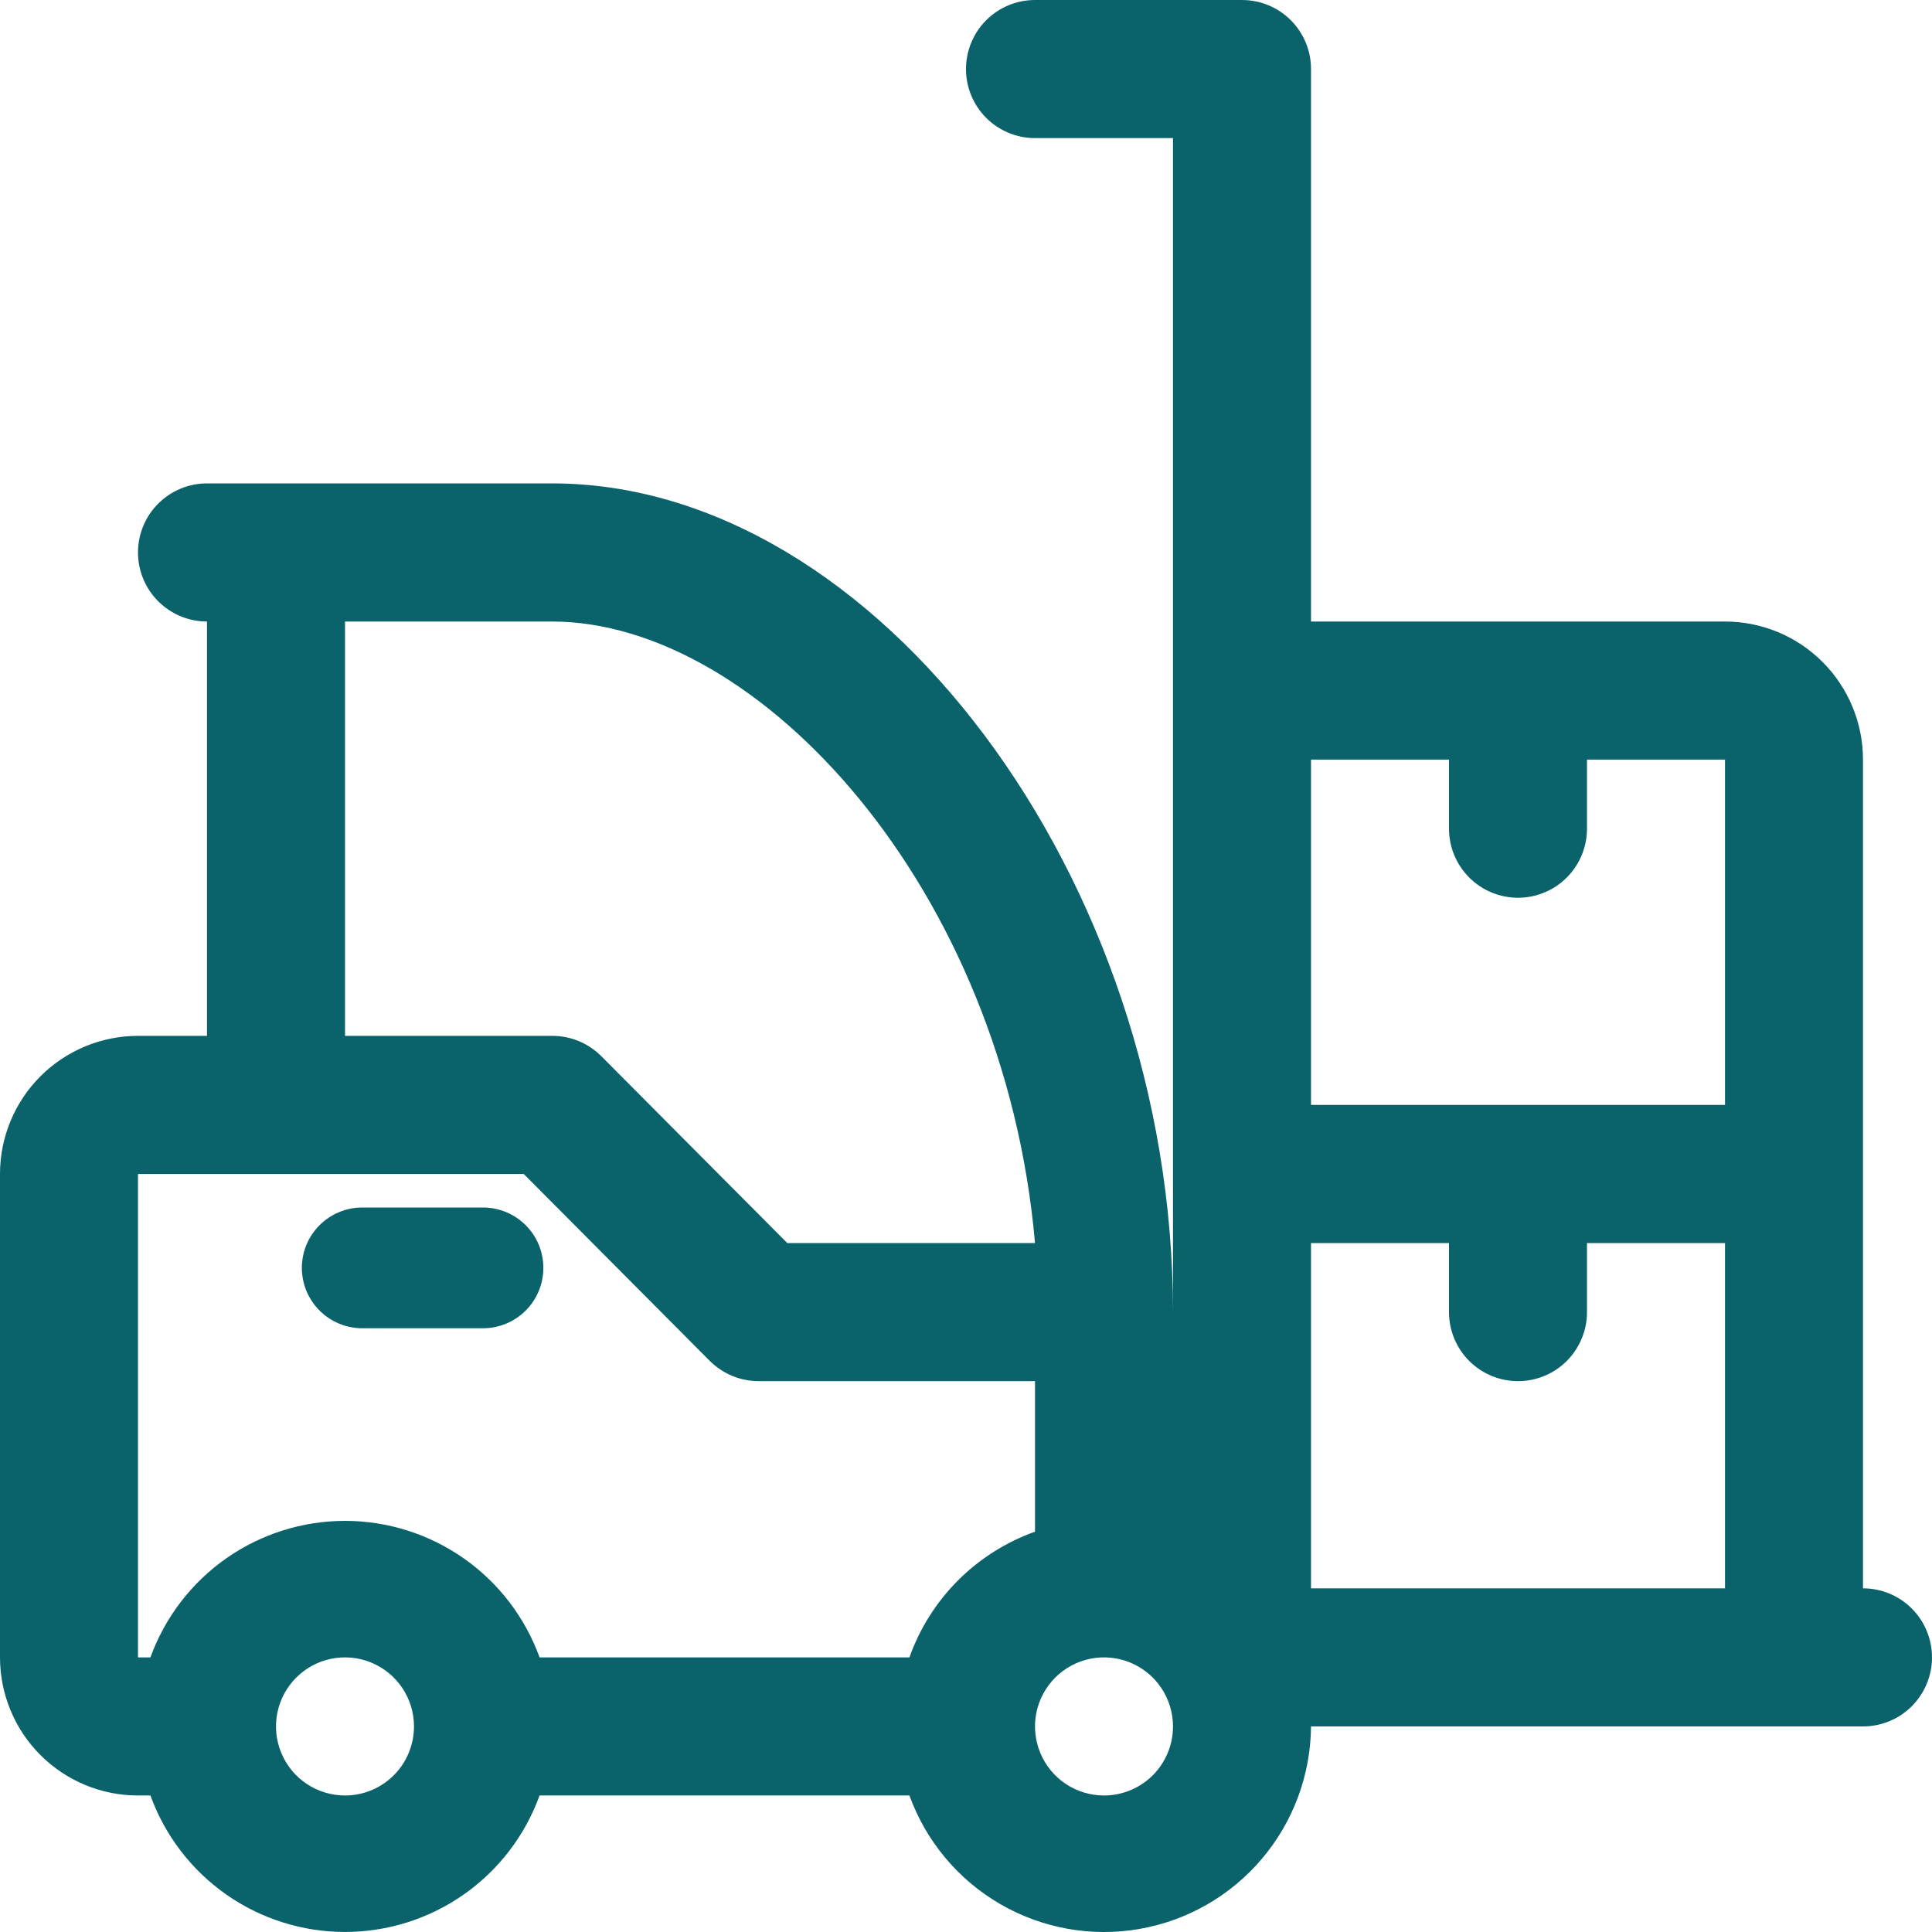 <svg width="50" height="50" viewBox="0 0 50 50" fill="none" xmlns="http://www.w3.org/2000/svg">
<g clip-path="url(#clip0_502_1407)">
<path d="M48.214 41.106V19.659C48.214 18.711 47.838 17.802 47.168 17.132C46.498 16.461 45.59 16.085 44.643 16.085H33.929V1.787C33.929 1.313 33.74 0.859 33.406 0.523C33.071 0.188 32.617 0 32.143 0H26.786C26.312 0 25.858 0.188 25.523 0.523C25.188 0.859 25 1.313 25 1.787C25 2.261 25.188 2.716 25.523 3.051C25.858 3.386 26.312 3.574 26.786 3.574H30.357V33.957C30.357 22.733 22.696 12.51 14.286 12.51H5.357C4.884 12.51 4.429 12.699 4.094 13.034C3.76 13.369 3.571 13.824 3.571 14.298C3.571 14.772 3.76 15.226 4.094 15.561C4.429 15.896 4.884 16.085 5.357 16.085V26.808H3.571C2.624 26.808 1.716 27.185 1.046 27.855C0.376 28.525 0 29.434 0 30.382V42.893C0 43.841 0.376 44.75 1.046 45.42C1.716 46.091 2.624 46.467 3.571 46.467H3.893C4.268 47.502 4.953 48.397 5.854 49.029C6.755 49.66 7.828 49.999 8.929 49.999C10.029 49.999 11.102 49.66 12.003 49.029C12.904 48.397 13.589 47.502 13.964 46.467H23.536C23.964 47.649 24.794 48.643 25.881 49.275C26.967 49.906 28.241 50.136 29.479 49.923C30.717 49.71 31.841 49.068 32.654 48.11C33.468 47.151 33.919 45.937 33.929 44.68H48.214C48.688 44.68 49.142 44.492 49.477 44.157C49.812 43.821 50 43.367 50 42.893C50 42.419 49.812 41.964 49.477 41.629C49.142 41.294 48.688 41.106 48.214 41.106ZM33.929 41.106V32.17H37.5V33.957C37.5 34.431 37.688 34.885 38.023 35.221C38.358 35.556 38.812 35.744 39.286 35.744C39.759 35.744 40.214 35.556 40.548 35.221C40.883 34.885 41.071 34.431 41.071 33.957V32.17H44.643V41.106H33.929ZM37.5 19.659V21.446C37.5 21.92 37.688 22.375 38.023 22.71C38.358 23.045 38.812 23.234 39.286 23.234C39.759 23.234 40.214 23.045 40.548 22.71C40.883 22.375 41.071 21.92 41.071 21.446V19.659H44.643V28.595H33.929V19.659H37.5ZM8.929 16.085H14.286C19.643 16.085 25.982 22.983 26.786 32.17H20.375L15.554 27.326C15.387 27.161 15.189 27.03 14.971 26.941C14.754 26.852 14.521 26.807 14.286 26.808H8.929V16.085ZM3.571 30.382H13.554L18.375 35.226C18.542 35.391 18.74 35.522 18.957 35.611C19.175 35.7 19.408 35.745 19.643 35.744H26.786V39.64C26.037 39.907 25.357 40.337 24.794 40.9C24.232 41.462 23.802 42.143 23.536 42.893H13.964C13.589 41.858 12.904 40.963 12.003 40.331C11.102 39.7 10.029 39.36 8.929 39.36C7.828 39.36 6.755 39.7 5.854 40.331C4.953 40.963 4.268 41.858 3.893 42.893H3.571V30.382ZM8.929 46.467C8.575 46.467 8.23 46.362 7.936 46.166C7.643 45.97 7.414 45.691 7.279 45.364C7.144 45.037 7.108 44.678 7.177 44.331C7.246 43.985 7.416 43.666 7.666 43.416C7.916 43.166 8.234 42.996 8.58 42.927C8.927 42.858 9.286 42.894 9.612 43.029C9.938 43.164 10.217 43.393 10.413 43.687C10.61 43.981 10.714 44.327 10.714 44.68C10.714 45.154 10.526 45.609 10.191 45.944C9.856 46.279 9.402 46.467 8.929 46.467ZM28.571 46.467C28.218 46.467 27.873 46.362 27.579 46.166C27.286 45.97 27.057 45.691 26.922 45.364C26.787 45.037 26.751 44.678 26.82 44.331C26.889 43.985 27.059 43.666 27.309 43.416C27.558 43.166 27.877 42.996 28.223 42.927C28.569 42.858 28.928 42.894 29.255 43.029C29.581 43.164 29.86 43.393 30.056 43.687C30.252 43.981 30.357 44.327 30.357 44.68C30.357 45.154 30.169 45.609 29.834 45.944C29.499 46.279 29.045 46.467 28.571 46.467Z" fill="#0A626B"/>
<path d="M9.375 34.375H12.5C12.914 34.375 13.312 34.21 13.605 33.917C13.898 33.624 14.062 33.227 14.062 32.812C14.062 32.398 13.898 32.001 13.605 31.708C13.312 31.415 12.914 31.25 12.5 31.25H9.375C8.961 31.25 8.563 31.415 8.27 31.708C7.977 32.001 7.812 32.398 7.812 32.812C7.812 33.227 7.977 33.624 8.27 33.917C8.563 34.21 8.961 34.375 9.375 34.375Z" fill="#0A626B"/>
</g>
<defs>
<clipPath id="clip0_502_1407">
<rect width="50" height="50" fill="white"/>
</clipPath>
</defs>
</svg>
